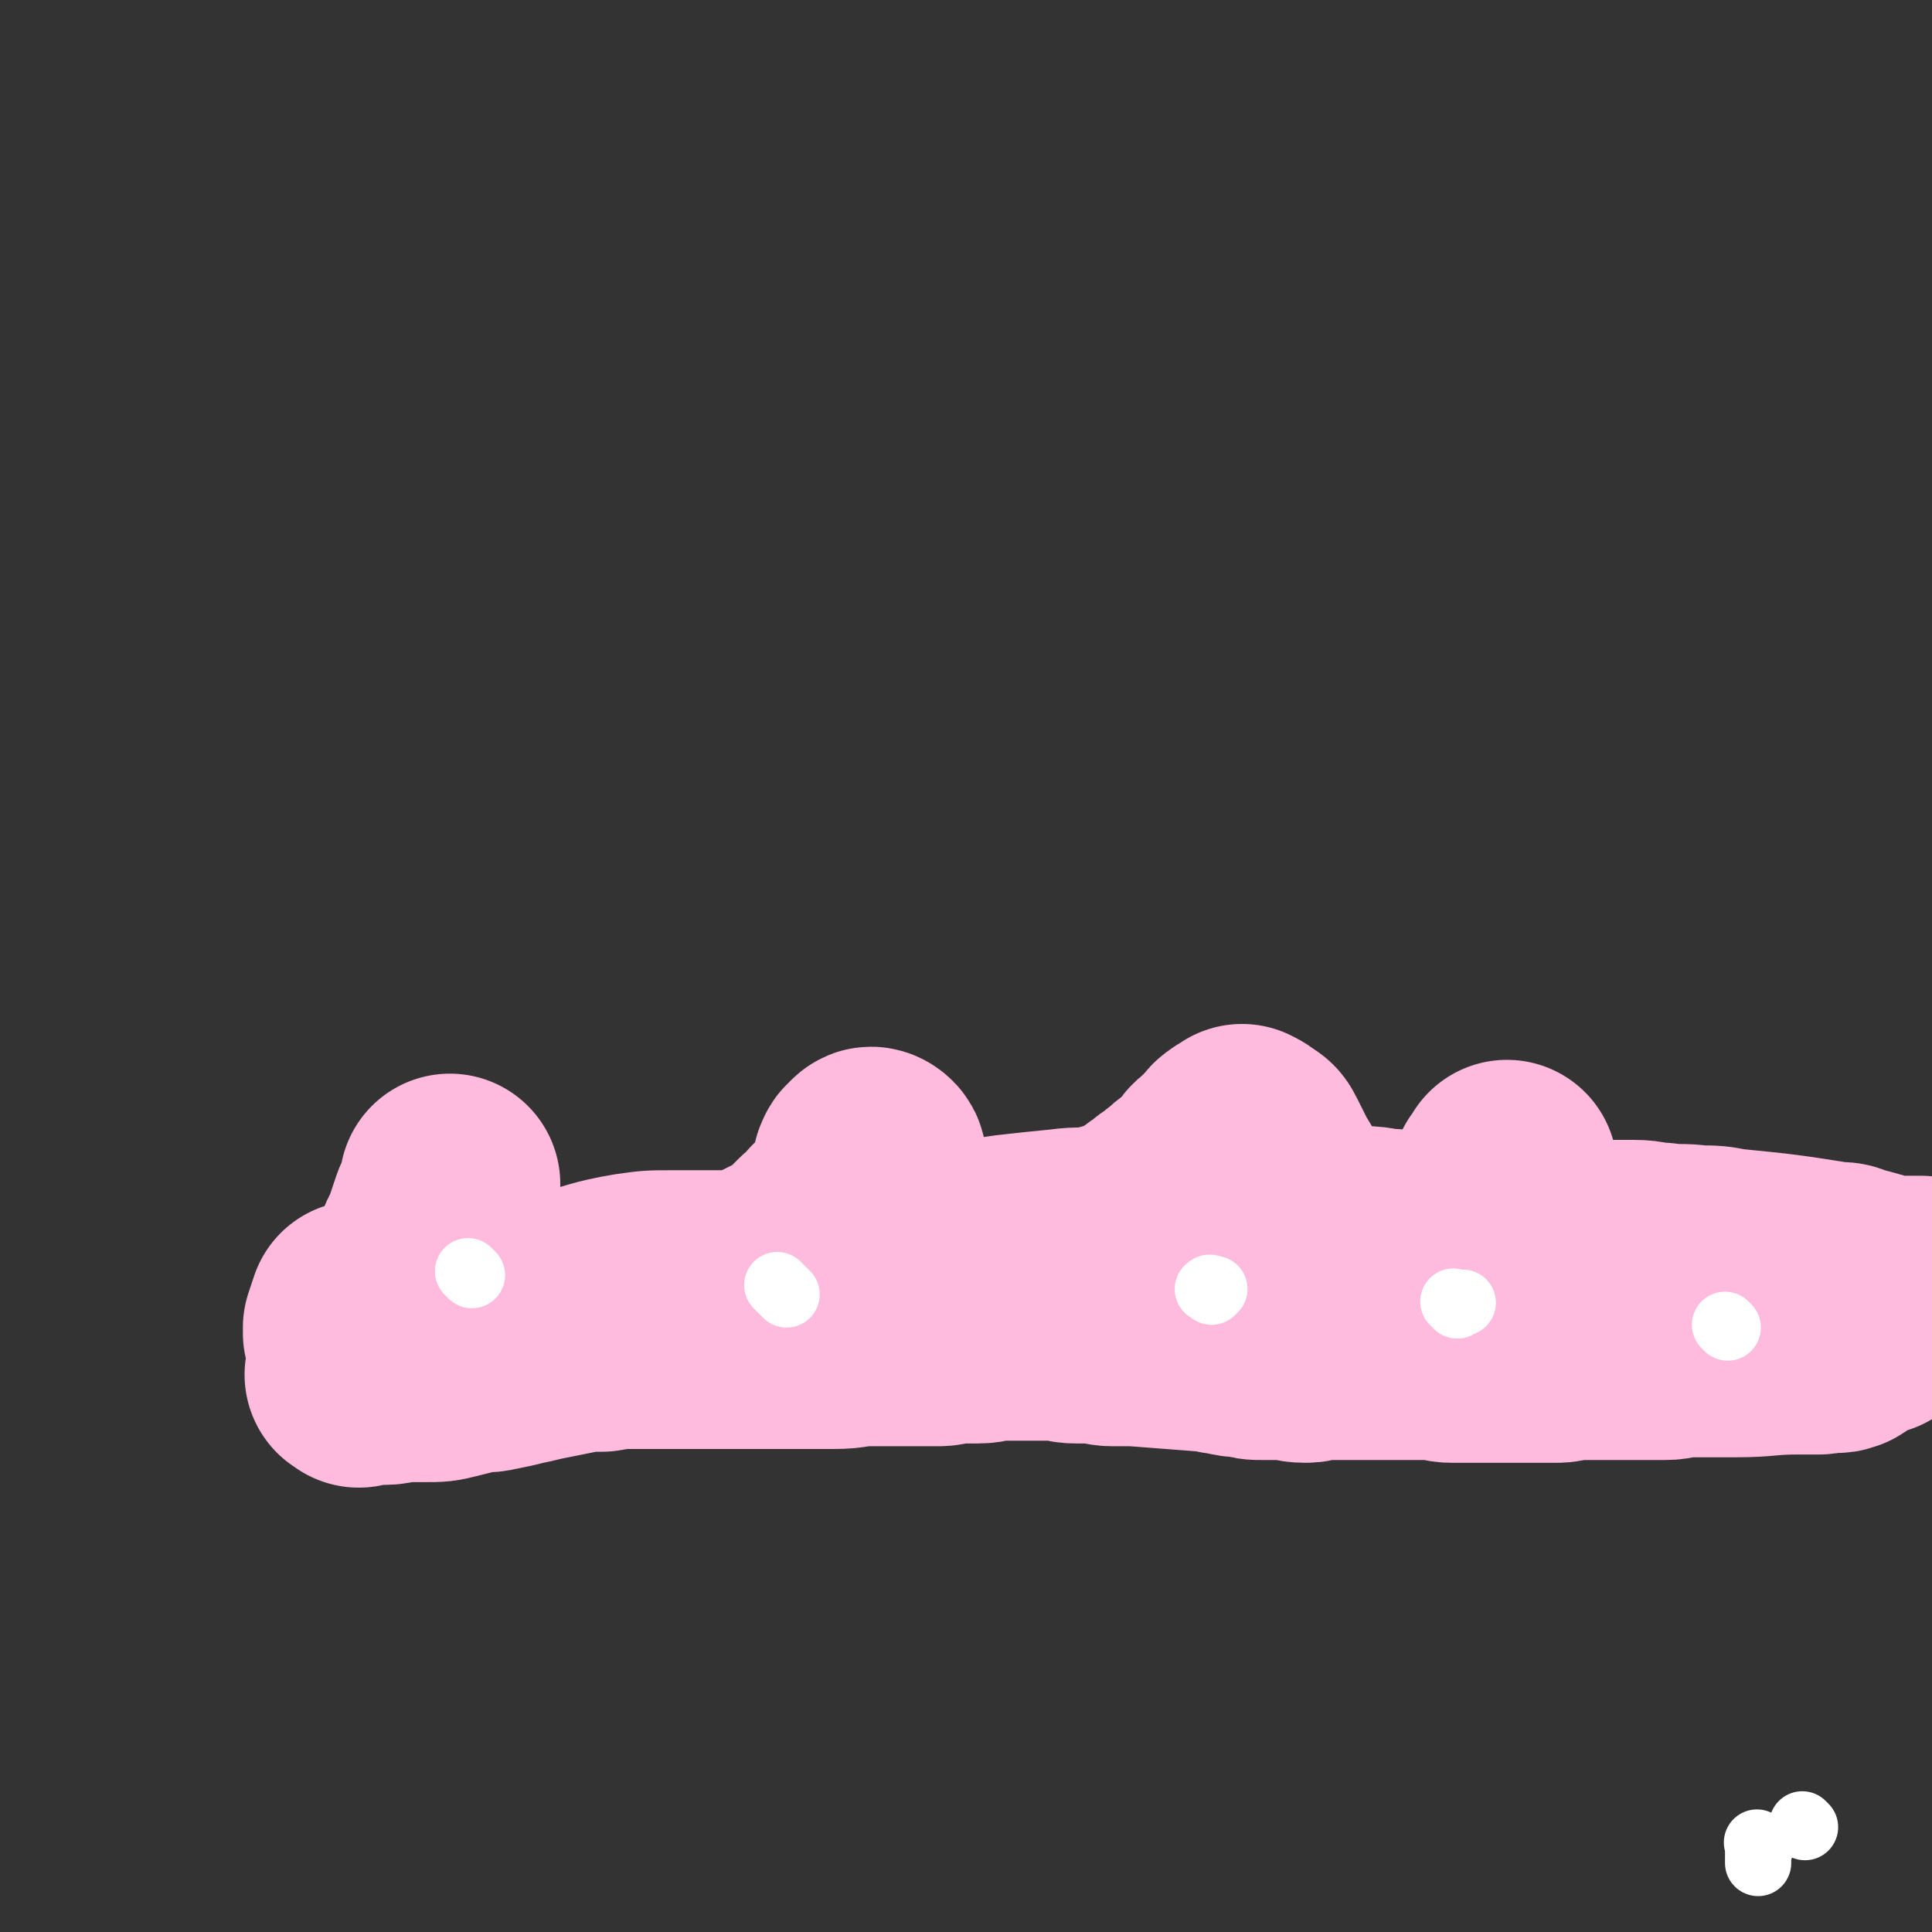 <svg viewBox='0 0 700 700' version='1.1' xmlns='http://www.w3.org/2000/svg' xmlns:xlink='http://www.w3.org/1999/xlink'><rect x="0" y="0" width="700" height="700" fill="#333333" stroke="none"/><g fill='none' stroke='#FFBBDD' stroke-width='80' stroke-linecap='round' stroke-linejoin='round'><path d='M130,499c-1,-1 -2,-1 -1,-1 1,-1 2,0 4,0 3,0 3,0 6,0 4,0 3,-1 7,-1 4,0 4,0 8,0 5,0 5,0 9,-1 4,-1 4,-1 8,-2 4,-1 4,0 8,-1 5,-1 5,-1 9,-2 5,-1 4,-1 9,-2 5,-1 5,-1 10,-2 5,-1 5,-1 11,-1 6,-1 6,-1 12,-1 6,0 7,0 13,0 7,0 7,0 13,0 6,0 6,0 12,0 7,0 7,0 14,0 6,0 6,0 12,0 4,0 4,0 8,0 7,0 6,-1 13,-1 4,0 5,0 9,0 5,0 5,0 9,0 4,0 4,0 7,0 3,0 3,-1 6,-1 4,0 4,0 8,0 4,0 4,-1 8,-1 4,0 4,0 8,0 3,0 3,0 6,0 4,0 4,0 7,0 4,0 3,1 7,1 3,0 4,0 7,0 3,0 3,1 6,1 4,0 4,0 8,0 13,1 13,1 26,2 4,0 4,1 7,1 4,1 4,1 7,1 4,1 3,1 7,1 3,0 4,0 7,0 4,0 4,1 8,1 3,0 2,-1 5,-1 5,0 5,0 10,0 5,0 5,0 9,0 12,0 12,0 23,0 3,0 3,1 6,1 3,0 4,0 7,0 4,0 4,0 7,0 5,0 5,0 9,0 4,0 4,0 8,0 4,0 4,0 7,0 3,0 3,-1 6,-1 4,0 4,0 8,0 3,0 3,0 6,0 5,0 5,0 9,0 5,0 5,0 10,0 4,0 4,-1 8,-1 2,0 3,0 5,0 4,0 4,0 8,0 3,0 3,0 5,0 11,0 11,-1 22,-1 2,0 2,0 4,0 2,0 2,0 4,0 2,0 2,-1 4,-1 2,0 2,1 4,0 1,0 1,-1 2,-2 1,-1 2,-1 3,-2 2,-1 1,-2 3,-2 2,-1 2,1 4,0 1,0 1,-1 2,-2 1,-1 2,-1 3,-2 2,-1 2,-1 3,-2 1,-1 0,-1 1,-2 1,0 1,0 2,0 1,-1 0,-1 1,-2 1,-1 1,-1 2,-2 1,-1 1,-1 2,-2 0,0 1,0 1,0 0,0 -1,0 -1,0 0,0 1,0 1,0 0,0 0,0 -1,0 -1,0 -1,0 -2,0 0,0 0,0 -1,0 -1,0 -1,0 -3,0 -1,0 -1,0 -2,0 -1,0 -1,0 -2,0 -8,-2 -7,-2 -15,-4 -2,-1 -2,-1 -5,-1 -19,-3 -19,-3 -39,-5 -5,-1 -5,-1 -11,-1 -6,-1 -7,0 -13,-1 -5,0 -5,-1 -10,-1 -7,0 -8,0 -15,0 -6,0 -5,-1 -11,-1 -9,0 -10,0 -19,0 -7,0 -7,-1 -14,-1 -8,-1 -8,0 -16,-1 -7,0 -7,0 -13,-1 -5,0 -5,-1 -10,-1 -8,-1 -8,0 -16,-1 -7,0 -7,-1 -14,-1 -9,0 -9,0 -18,0 -7,0 -6,1 -13,1 -10,0 -10,0 -20,0 -7,0 -7,1 -14,1 -7,1 -7,0 -14,1 -10,1 -10,1 -19,2 -7,1 -7,1 -13,2 -10,1 -9,2 -19,3 -9,1 -9,1 -18,2 -24,4 -24,4 -48,8 -5,1 -5,1 -10,2 -6,1 -6,2 -12,3 -4,1 -4,1 -8,2 -4,1 -4,1 -9,2 -3,0 -3,-1 -6,0 -3,0 -2,2 -5,2 -3,1 -3,0 -6,0 -3,1 -3,1 -6,2 -3,0 -3,0 -6,0 -2,0 -3,0 -5,0 -3,0 -2,1 -5,1 -2,0 -3,0 -5,0 -3,0 -3,1 -6,1 -2,0 -2,0 -5,0 -2,0 -2,0 -5,0 -2,0 -3,-1 -5,0 -2,0 -2,1 -4,2 -2,0 -2,0 -4,0 -2,0 -2,0 -5,0 -2,0 -2,0 -4,0 -2,0 -2,0 -4,0 -1,0 -1,0 -3,0 -1,0 -1,0 -3,0 -2,0 -2,0 -4,0 0,0 0,0 -1,0 -1,0 -1,0 -2,0 -1,0 -1,1 -2,0 0,0 0,-1 0,-2 1,-3 1,-3 2,-6 '/><path d='M152,469c-1,-1 -1,-1 -1,-1 -1,-1 0,0 0,0 0,-1 0,-1 0,-2 1,-2 1,-1 2,-3 1,-2 1,-2 1,-4 0,-2 -1,-3 0,-5 1,-4 2,-3 3,-7 1,-3 1,-3 2,-6 1,-3 1,-3 2,-5 1,-2 1,-2 2,-4 0,-1 0,-3 0,-3 0,0 0,2 0,3 0,2 0,2 0,4 0,3 0,3 0,5 0,3 0,3 0,6 1,3 1,3 2,6 1,3 1,3 2,6 1,3 1,3 2,5 1,3 1,3 2,5 1,2 1,3 2,4 2,2 2,1 4,2 2,0 2,0 4,0 3,0 3,0 5,0 4,0 4,0 7,-1 3,0 3,0 6,-1 3,-1 3,-1 6,-2 12,-3 12,-4 24,-6 7,-1 7,-1 14,-1 2,0 3,0 5,0 2,0 2,0 4,0 6,0 6,0 11,0 3,0 3,1 6,0 3,0 3,-1 5,-2 3,-1 3,-1 5,-2 4,-2 4,-2 8,-4 3,-2 3,-2 5,-4 2,-2 2,-2 4,-4 3,-2 3,-2 5,-5 3,-2 3,-2 5,-5 2,-2 2,-2 3,-5 1,-2 1,-2 2,-4 1,-2 1,-2 2,-4 0,-1 -1,-2 0,-3 0,-1 1,-1 2,-2 0,0 0,0 0,0 0,0 -1,0 0,0 0,-1 1,-1 2,0 1,1 0,2 1,4 1,3 1,3 2,5 1,3 1,3 3,6 6,9 6,9 12,18 1,1 1,2 3,2 2,1 2,0 4,0 2,0 2,0 4,0 2,0 2,0 4,0 3,0 3,0 5,0 3,0 3,0 5,0 3,0 3,0 5,0 3,0 3,0 5,0 3,0 3,0 6,0 3,0 3,-1 6,-1 2,0 3,1 5,0 3,-1 3,-1 6,-3 2,-1 2,-1 4,-2 2,-1 2,-1 5,-2 2,-1 2,0 4,-1 2,-1 2,-1 4,-2 2,-1 2,-1 4,-2 2,-1 2,-1 4,-3 2,-1 2,-1 4,-3 2,-1 2,-1 4,-3 3,-2 2,-2 5,-4 2,-2 2,-1 4,-3 2,-2 1,-2 3,-4 1,-2 2,-1 3,-3 2,-1 2,-1 3,-3 2,-1 1,-2 3,-3 1,-1 2,-1 3,-2 0,0 0,0 0,0 2,1 2,1 3,2 2,1 2,1 3,3 2,4 2,4 4,8 3,5 3,5 6,10 7,11 7,11 14,22 2,2 1,3 3,5 2,2 2,2 4,4 2,2 2,2 4,3 2,2 2,2 4,3 2,1 2,1 4,2 2,0 2,-1 4,0 2,0 1,2 3,2 2,1 2,0 4,0 2,0 2,0 3,0 2,0 2,0 4,0 2,0 2,0 3,0 2,0 2,0 3,0 1,0 1,0 2,0 1,0 1,1 2,0 1,-1 1,-2 2,-3 1,-2 2,-2 3,-4 2,-5 1,-5 2,-10 3,-12 3,-12 6,-23 1,-2 1,-2 2,-4 1,-2 1,-2 2,-4 1,-1 1,-1 2,-2 0,0 0,0 0,-1 0,0 0,0 0,0 0,1 0,1 0,2 0,2 0,2 0,3 -1,3 -1,3 -2,5 '/></g>
<g fill='none' stroke='#FFFFFF' stroke-width='24' stroke-linecap='round' stroke-linejoin='round'><path d='M171,462c-1,-1 -1,-1 -1,-1 -1,-1 0,0 0,0 '/><path d='M283,467c-1,-1 -2,-2 -1,-1 0,0 1,1 3,3 '/><path d='M439,468c-1,-1 -2,-1 -1,-1 0,-1 1,0 2,0 '/><path d='M528,473c-1,-1 -1,-1 -1,-1 -1,-1 0,0 0,0 1,0 2,0 3,0 '/><path d='M626,481c-1,-1 -1,-1 -1,-1 '/><path d='M638,669c-1,-1 -1,-1 -1,-1 -1,-1 0,0 0,0 0,1 0,1 0,2 0,3 0,3 0,5 '/><path d='M654,662c-1,-1 -1,-1 -1,-1 '/></g>
</svg>